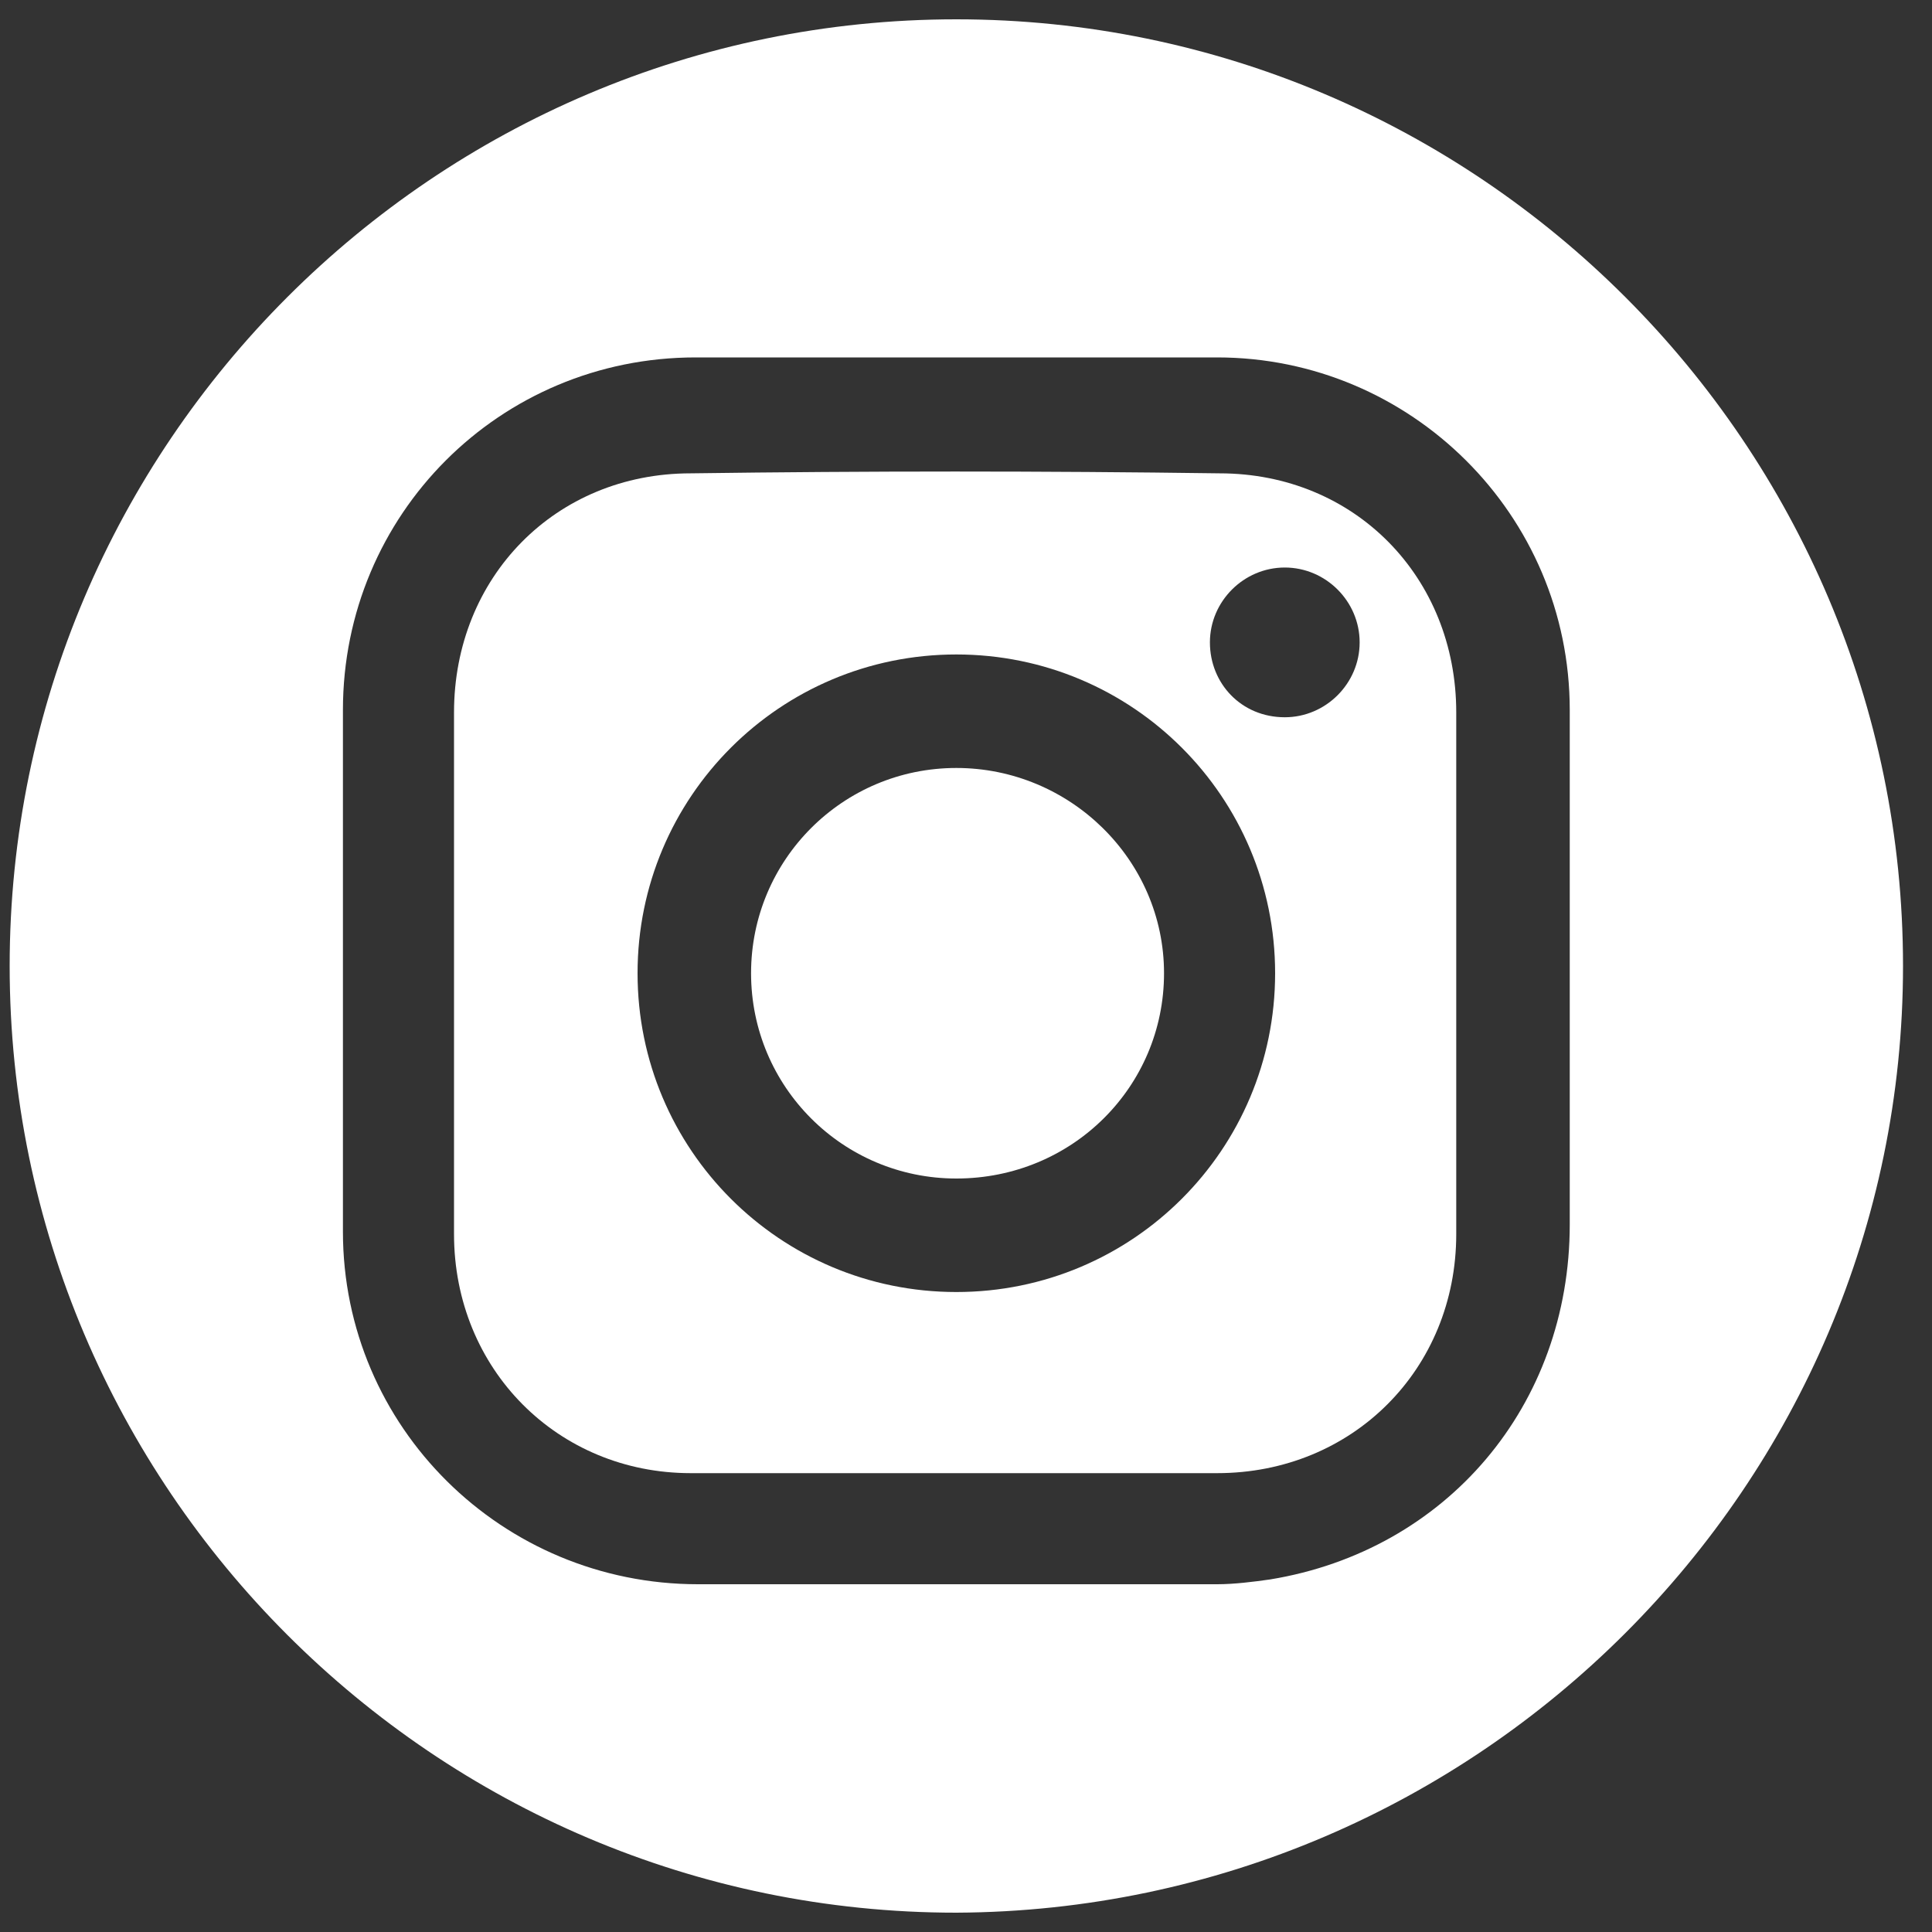 <?xml version="1.0" encoding="utf-8"?>
<!-- Generator: Adobe Illustrator 27.6.1, SVG Export Plug-In . SVG Version: 6.00 Build 0)  -->
<svg version="1.1" id="Layer_1" xmlns="http://www.w3.org/2000/svg" xmlns:xlink="http://www.w3.org/1999/xlink" x="0px" y="0px"
	 viewBox="0 0 80 80" style="enable-background:new 0 0 80 80;" xml:space="preserve">
<rect x="0" y="0" width="80" height="80" fill="#333333" stroke="none"/>
<style type="text/css">
	.st0{fill:#FFFFFF;}
</style>
<g>
	<path class="st0" d="M78.8,40c0,21.5-17.6,39.1-39.2,39.2C18,79.2,0.4,61.6,0.4,40C0.4,18.4,18,0.8,39.6,0.8
		C61.2,0.8,78.8,18.4,78.8,40z M65,40.2c0-3.6,0-7.2,0-10.8c0-8.1-6.6-14.6-14.6-14.6c-7.2,0-14.4,0-21.6,0
		c-8.1,0-14.6,6.5-14.6,14.6c0,7.2,0,14.4,0,21.6c0,8.1,6.6,14.6,14.7,14.6c7.2,0,14.3,0,21.5,0c0.7,0,1.5-0.1,2.2-0.2
		C59.9,64.2,65,58.2,65,50.7C65,47.2,65,43.7,65,40.2z"/>
	<path class="st0" d="M39.5,61c-3.6,0-7.2,0-10.9,0c-5.5,0-9.8-4.3-9.8-9.9c0-7.2,0-14.4,0-21.6c0-5.6,4.2-9.9,9.8-9.9
		c7.3-0.1,14.6-0.1,21.9,0c5.6,0,9.8,4.3,9.8,9.9c0,7.2,0,14.4,0,21.6c0,5.6-4.3,9.9-9.9,9.9C46.8,61,43.2,61,39.5,61z M39.6,27.1
		c-7.3,0-13.2,5.9-13.2,13.2c0,7.3,5.9,13.2,13.2,13.2c7.3,0,13.2-5.9,13.2-13.2C52.8,33,46.9,27.1,39.6,27.1z M50.1,26.6
		c0,1.7,1.3,3.1,3.1,3.1c1.7,0,3.1-1.4,3.1-3.1c0-1.7-1.4-3.1-3.1-3.1C51.5,23.5,50.1,24.9,50.1,26.6z"/>
	<path class="st0" d="M31.1,40.3c0-4.7,3.8-8.5,8.5-8.5c4.7,0,8.6,3.8,8.6,8.5c0,4.7-3.8,8.5-8.6,8.5C34.9,48.8,31.1,45,31.1,40.3z"
		/>
</g>
</svg>
